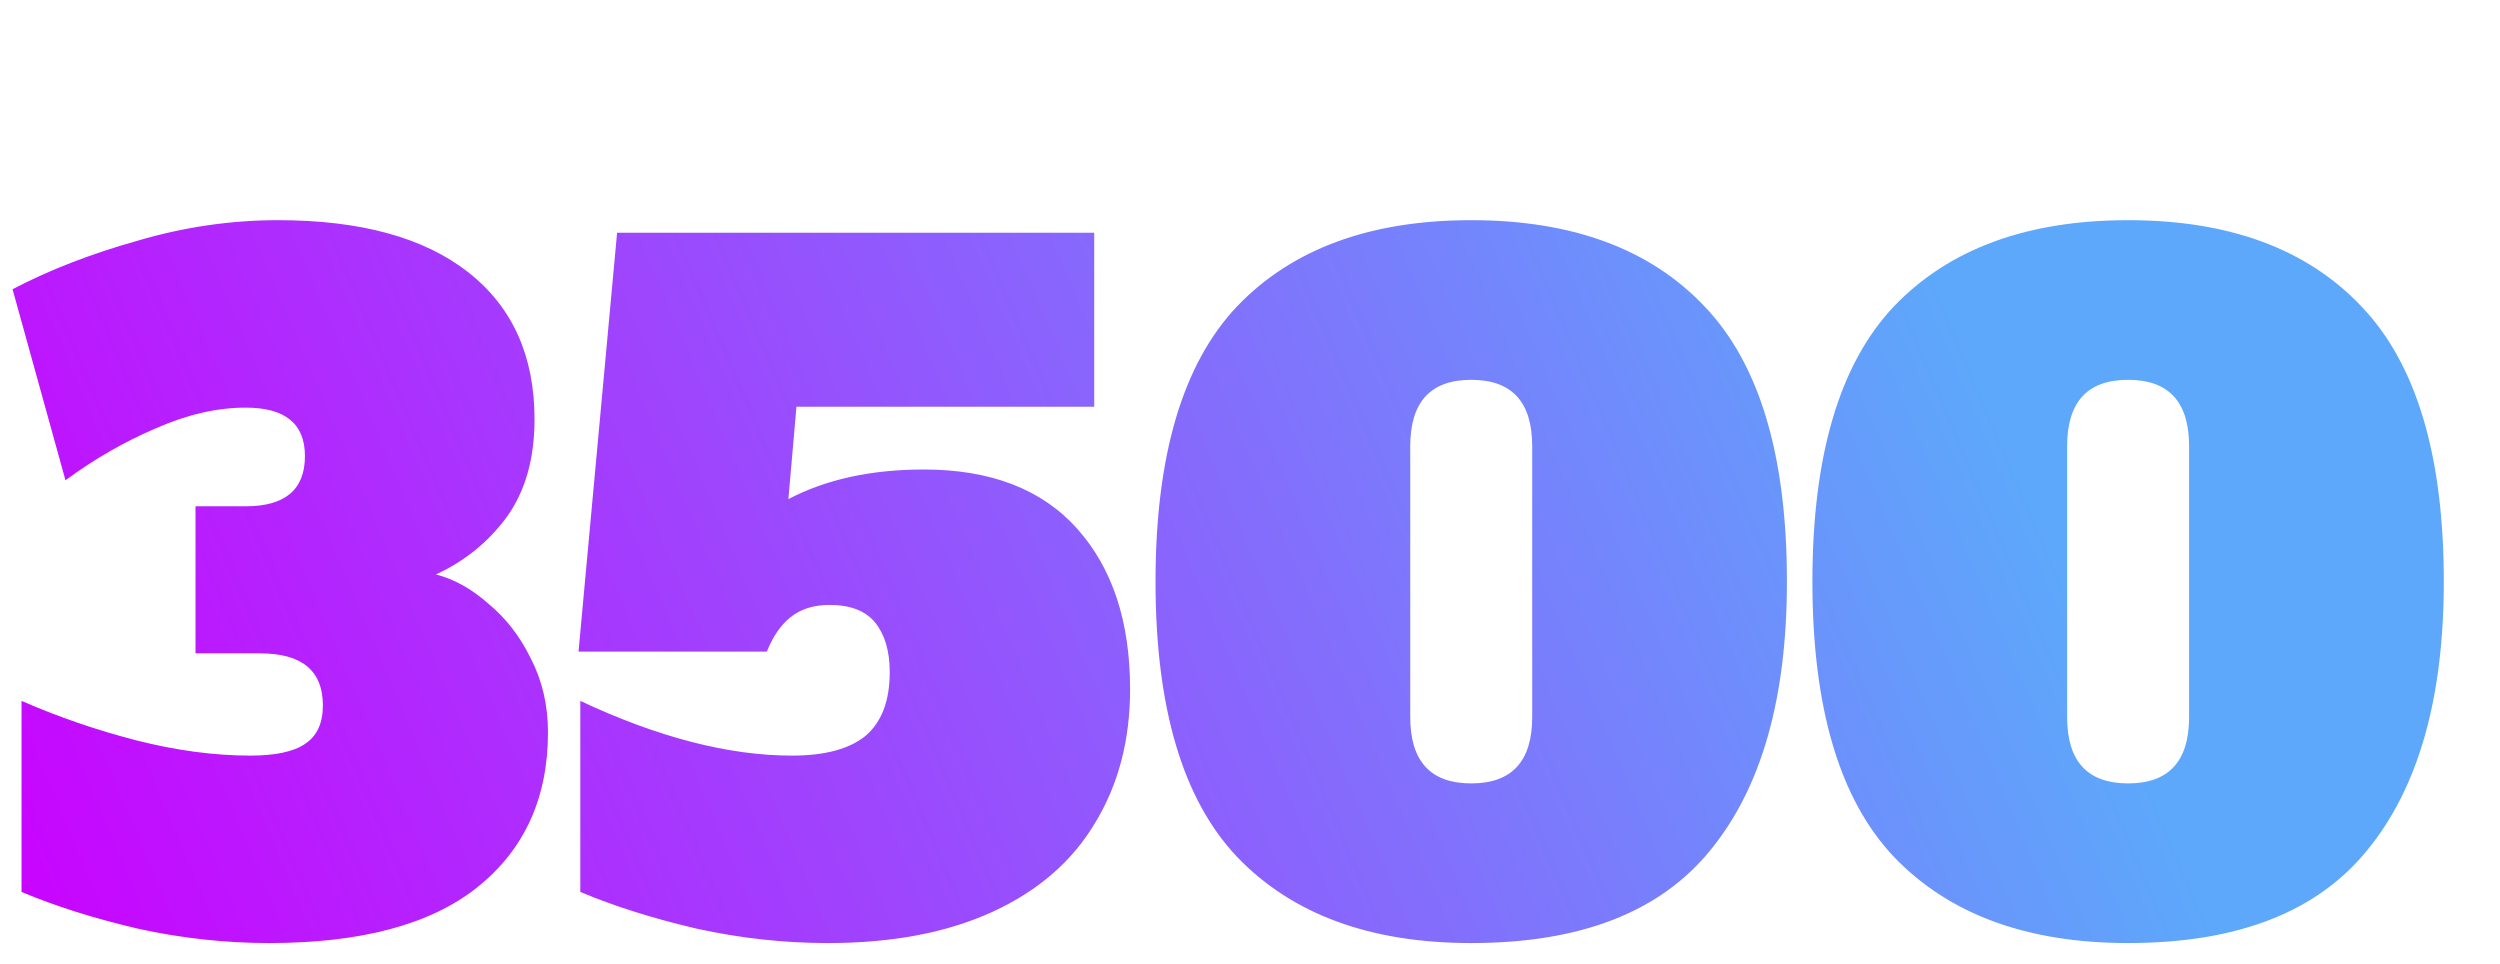 <?xml version="1.0" encoding="UTF-8"?> <svg xmlns="http://www.w3.org/2000/svg" width="223" height="86" viewBox="0 0 223 86" fill="none"> <path d="M38.88 51.24C40.533 51.667 42.107 52.547 43.6 53.88C45.147 55.16 46.4 56.787 47.36 58.76C48.373 60.733 48.88 62.92 48.88 65.32C48.88 71.187 46.773 75.8 42.56 79.16C38.4 82.467 32.213 84.12 24 84.12C20.107 84.12 16.213 83.693 12.32 82.84C8.427 81.933 4.96 80.84 1.92 79.56V62.52C5.227 63.96 8.64 65.133 12.16 66.04C15.733 66.947 19.12 67.4 22.32 67.4C24.56 67.4 26.187 67.053 27.2 66.36C28.267 65.667 28.8 64.52 28.8 62.92C28.8 59.827 26.933 58.28 23.2 58.28H17.44V45.16H21.92C25.44 45.16 27.2 43.667 27.2 40.68C27.2 37.8 25.44 36.36 21.92 36.36C19.36 36.36 16.693 36.973 13.92 38.2C11.147 39.373 8.453 40.92 5.84 42.84L1.12 25.8C4.373 24.093 8.08 22.653 12.24 21.48C16.4 20.253 20.587 19.64 24.8 19.64C32.16 19.64 37.813 21.187 41.76 24.28C45.707 27.373 47.68 31.747 47.68 37.4C47.68 40.92 46.853 43.827 45.2 46.12C43.547 48.36 41.44 50.067 38.88 51.24ZM82.404 41.88C88.377 41.88 92.937 43.64 96.084 47.16C99.23 50.68 100.804 55.453 100.804 61.48C100.804 66.013 99.764 69.987 97.684 73.4C95.657 76.813 92.617 79.453 88.564 81.32C84.51 83.187 79.604 84.12 73.844 84.12C69.95 84.12 66.057 83.693 62.164 82.84C58.27 81.933 54.804 80.84 51.764 79.56V62.52C58.697 65.773 64.99 67.4 70.644 67.4C73.577 67.4 75.764 66.813 77.204 65.64C78.644 64.413 79.364 62.52 79.364 59.96C79.364 58.093 78.937 56.627 78.084 55.56C77.23 54.493 75.87 53.96 74.004 53.96C72.564 53.96 71.39 54.333 70.484 55.08C69.63 55.773 68.937 56.787 68.404 58.12H51.604L55.044 20.76H97.604V36.28H71.044L70.324 44.52C73.684 42.76 77.71 41.88 82.404 41.88ZM131.233 84.12C122.22 84.12 115.26 81.56 110.353 76.44C105.5 71.32 103.073 63.133 103.073 51.88C103.073 40.627 105.5 32.44 110.353 27.32C115.26 22.2 122.22 19.64 131.233 19.64C140.246 19.64 147.18 22.2 152.033 27.32C156.94 32.44 159.393 40.627 159.393 51.88C159.393 62.28 157.126 70.253 152.593 75.8C148.113 81.347 140.993 84.12 131.233 84.12ZM131.233 69.88C134.86 69.88 136.673 67.907 136.673 63.96V39.8C136.673 35.853 134.86 33.88 131.233 33.88C127.606 33.88 125.793 35.853 125.793 39.8V63.96C125.793 67.907 127.606 69.88 131.233 69.88ZM189.827 84.12C180.814 84.12 173.854 81.56 168.947 76.44C164.094 71.32 161.667 63.133 161.667 51.88C161.667 40.627 164.094 32.44 168.947 27.32C173.854 22.2 180.814 19.64 189.827 19.64C198.84 19.64 205.774 22.2 210.627 27.32C215.534 32.44 217.987 40.627 217.987 51.88C217.987 62.28 215.72 70.253 211.187 75.8C206.707 81.347 199.587 84.12 189.827 84.12ZM189.827 69.88C193.454 69.88 195.267 67.907 195.267 63.96V39.8C195.267 35.853 193.454 33.88 189.827 33.88C186.2 33.88 184.387 35.853 184.387 39.8V63.96C184.387 67.907 186.2 69.88 189.827 69.88Z" fill="url(#paint0_linear)"></path> <defs> <linearGradient id="paint0_linear" x1="223" y1="8.41265e-06" x2="3.213" y2="93.549" gradientUnits="userSpaceOnUse"> <stop offset="0.234" stop-color="#5DA8FB"></stop> <stop offset="1" stop-color="#CB00FF"></stop> </linearGradient> </defs> </svg> 